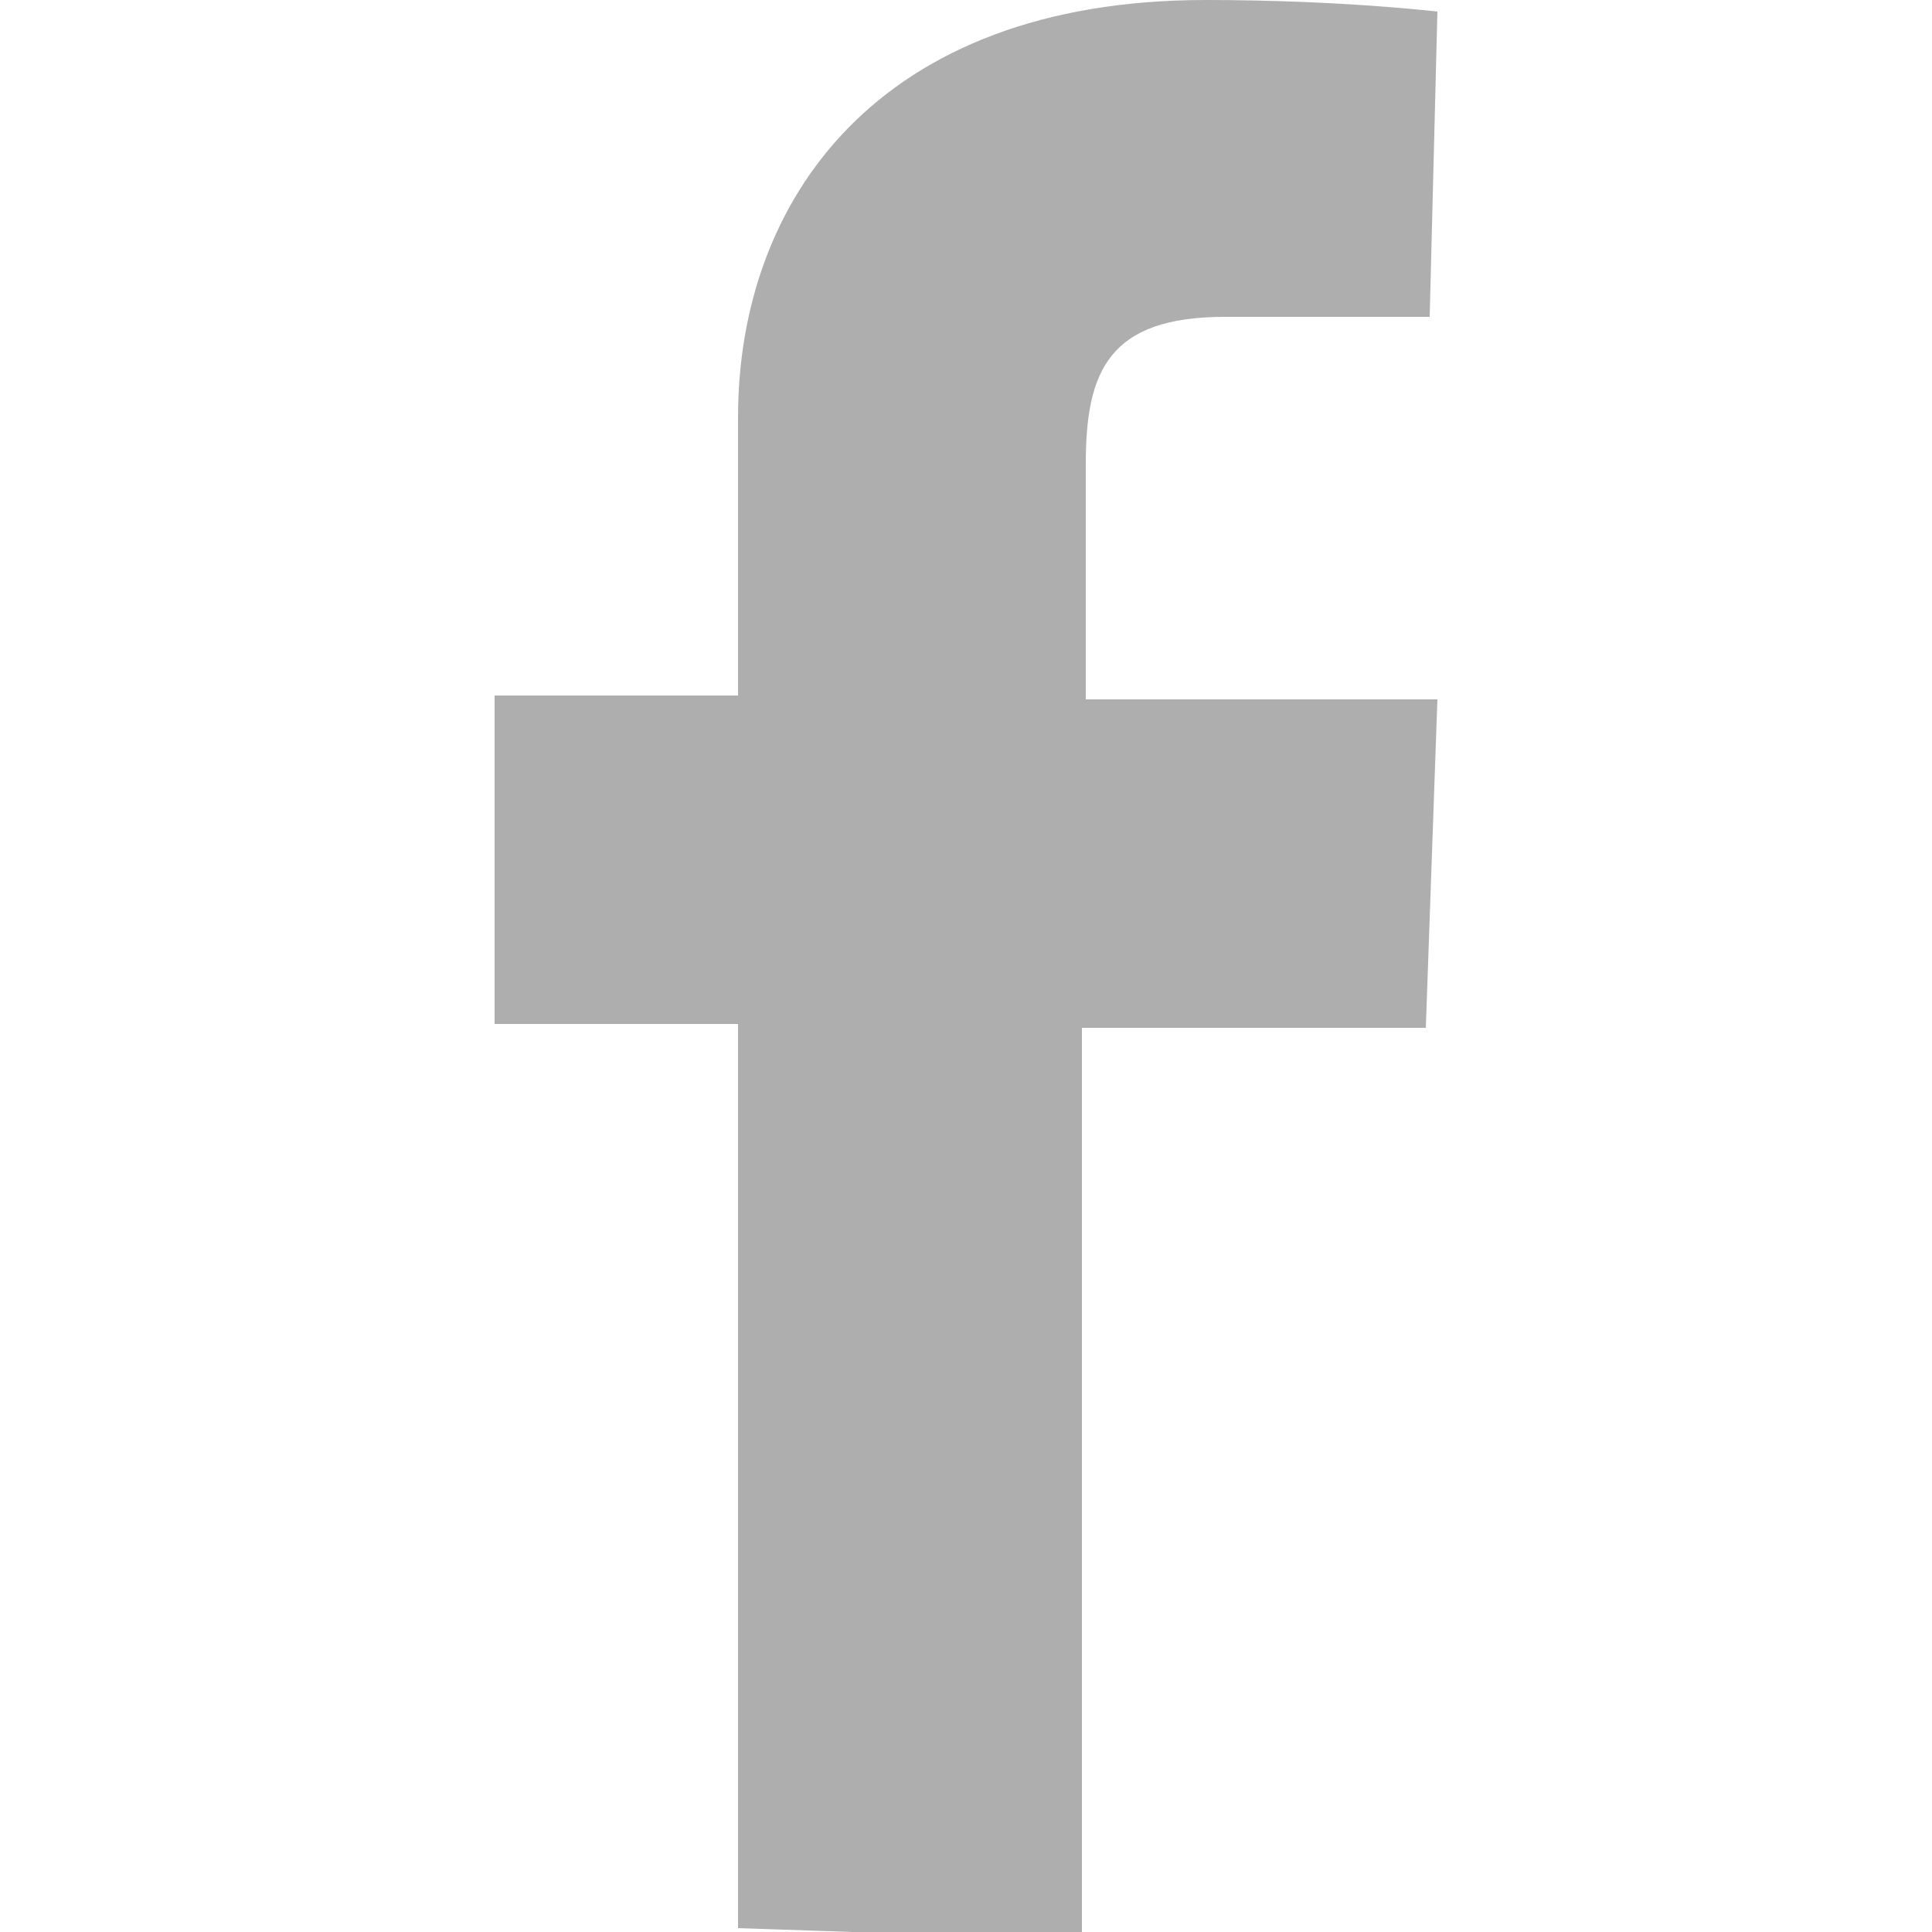 <?xml version="1.0" encoding="utf-8"?>
<!-- Generator: Adobe Illustrator 22.1.0, SVG Export Plug-In . SVG Version: 6.00 Build 0)  -->
<svg version="1.1" id="Layer_1" xmlns="http://www.w3.org/2000/svg" xmlns:xlink="http://www.w3.org/1999/xlink" x="0px" y="0px"
	 viewBox="0 0 50 50" style="enable-background:new 0 0 50 50;" xml:space="preserve">
<style type="text/css">
	.st0{fill:#AEAEAE;}
</style>
<path class="st0" d="M19.1,49.9V26.5h-6.3v-8.5h6.3c0,0,0-3.5,0-7.2C19.1,5.2,22.7,0,31.2,0c3.5,0,6,0.3,6,0.3L37,8.2
	c0,0-2.5,0-5.3,0c-3,0-3.6,1.4-3.6,3.8c0,1.9,0-3.9,0,6.1h9.1l-0.3,8.5H28v23.6L19.1,49.9L19.1,49.9z"/>
</svg>
